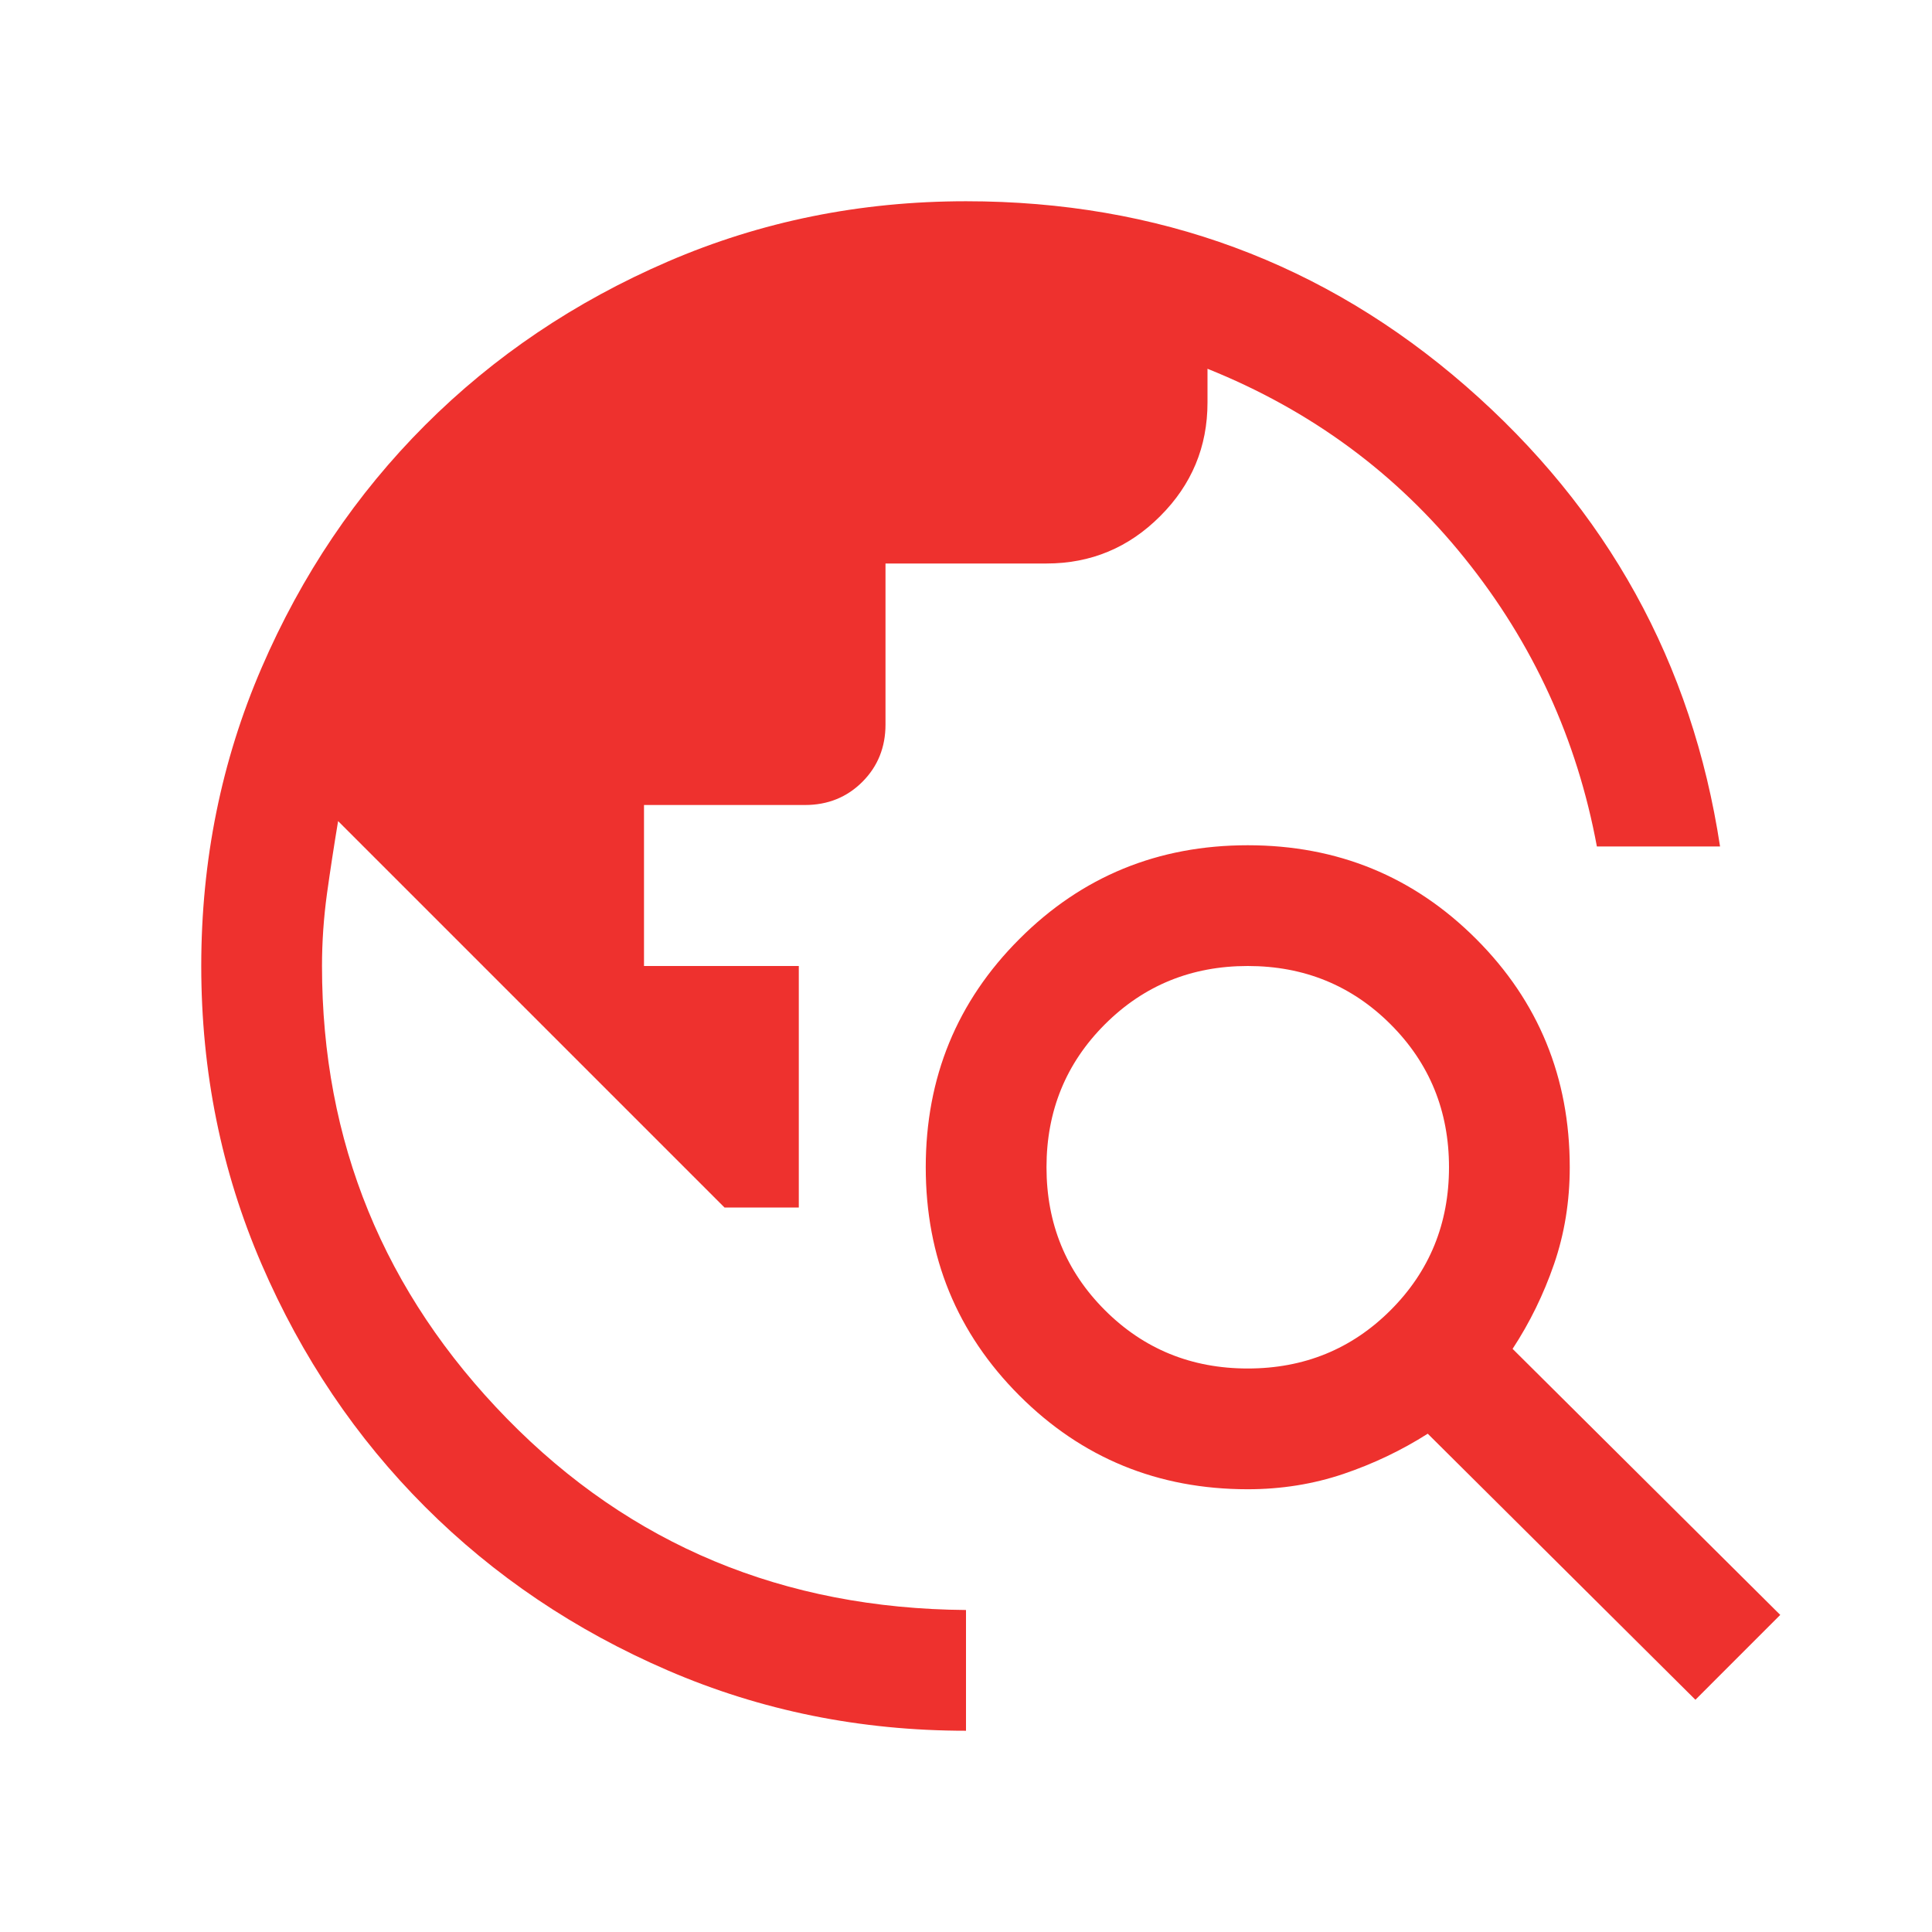 <svg width="30" height="30" viewBox="0 0 24 24" fill="none" xmlns="http://www.w3.org/2000/svg">
<path d="M12 21.5C10.687 21.5 9.453 21.25 8.297 20.751C7.141 20.252 6.136 19.574 5.281 18.719C4.426 17.864 3.748 16.859 3.249 15.703C2.75 14.547 2.5 13.313 2.5 12C2.5 10.687 2.75 9.453 3.249 8.297C3.748 7.141 4.426 6.136 5.281 5.281C6.136 4.426 7.141 3.748 8.297 3.249C9.453 2.75 10.687 2.5 12 2.5C14.382 2.5 16.452 3.266 18.21 4.797C19.967 6.329 21.02 8.235 21.367 10.515H19.837C19.59 9.183 19.044 7.99 18.196 6.936C17.349 5.881 16.283 5.096 15 4.581V5C15 5.55 14.804 6.021 14.412 6.412C14.021 6.804 13.55 7 13 7H11V9C11 9.283 10.904 9.521 10.713 9.712C10.521 9.904 10.283 10 10 10H8V12H9.923V15H9L4.2 10.2C4.15 10.5 4.104 10.8 4.062 11.1C4.021 11.4 4 11.7 4 12C4 14.183 4.767 16.058 6.3 17.625C7.833 19.192 9.733 19.983 12 20V21.5ZM21.061 21.115L17.736 17.81C17.412 18.016 17.063 18.183 16.688 18.31C16.314 18.436 15.918 18.5 15.5 18.5C14.385 18.5 13.439 18.112 12.664 17.337C11.888 16.561 11.5 15.615 11.5 14.5C11.5 13.385 11.888 12.439 12.664 11.664C13.439 10.888 14.385 10.5 15.5 10.5C16.615 10.5 17.561 10.888 18.337 11.664C19.112 12.439 19.5 13.385 19.5 14.5C19.5 14.924 19.435 15.325 19.305 15.703C19.175 16.08 19.003 16.431 18.79 16.756L22.115 20.061L21.061 21.115ZM15.5 17C16.2 17 16.792 16.758 17.275 16.275C17.758 15.792 18 15.2 18 14.5C18 13.8 17.758 13.208 17.275 12.725C16.792 12.242 16.2 12 15.5 12C14.8 12 14.208 12.242 13.725 12.725C13.242 13.208 13 13.8 13 14.5C13 15.2 13.242 15.792 13.725 16.275C14.208 16.758 14.8 17 15.5 17Z" fill="#EE312E"/>
</svg>
